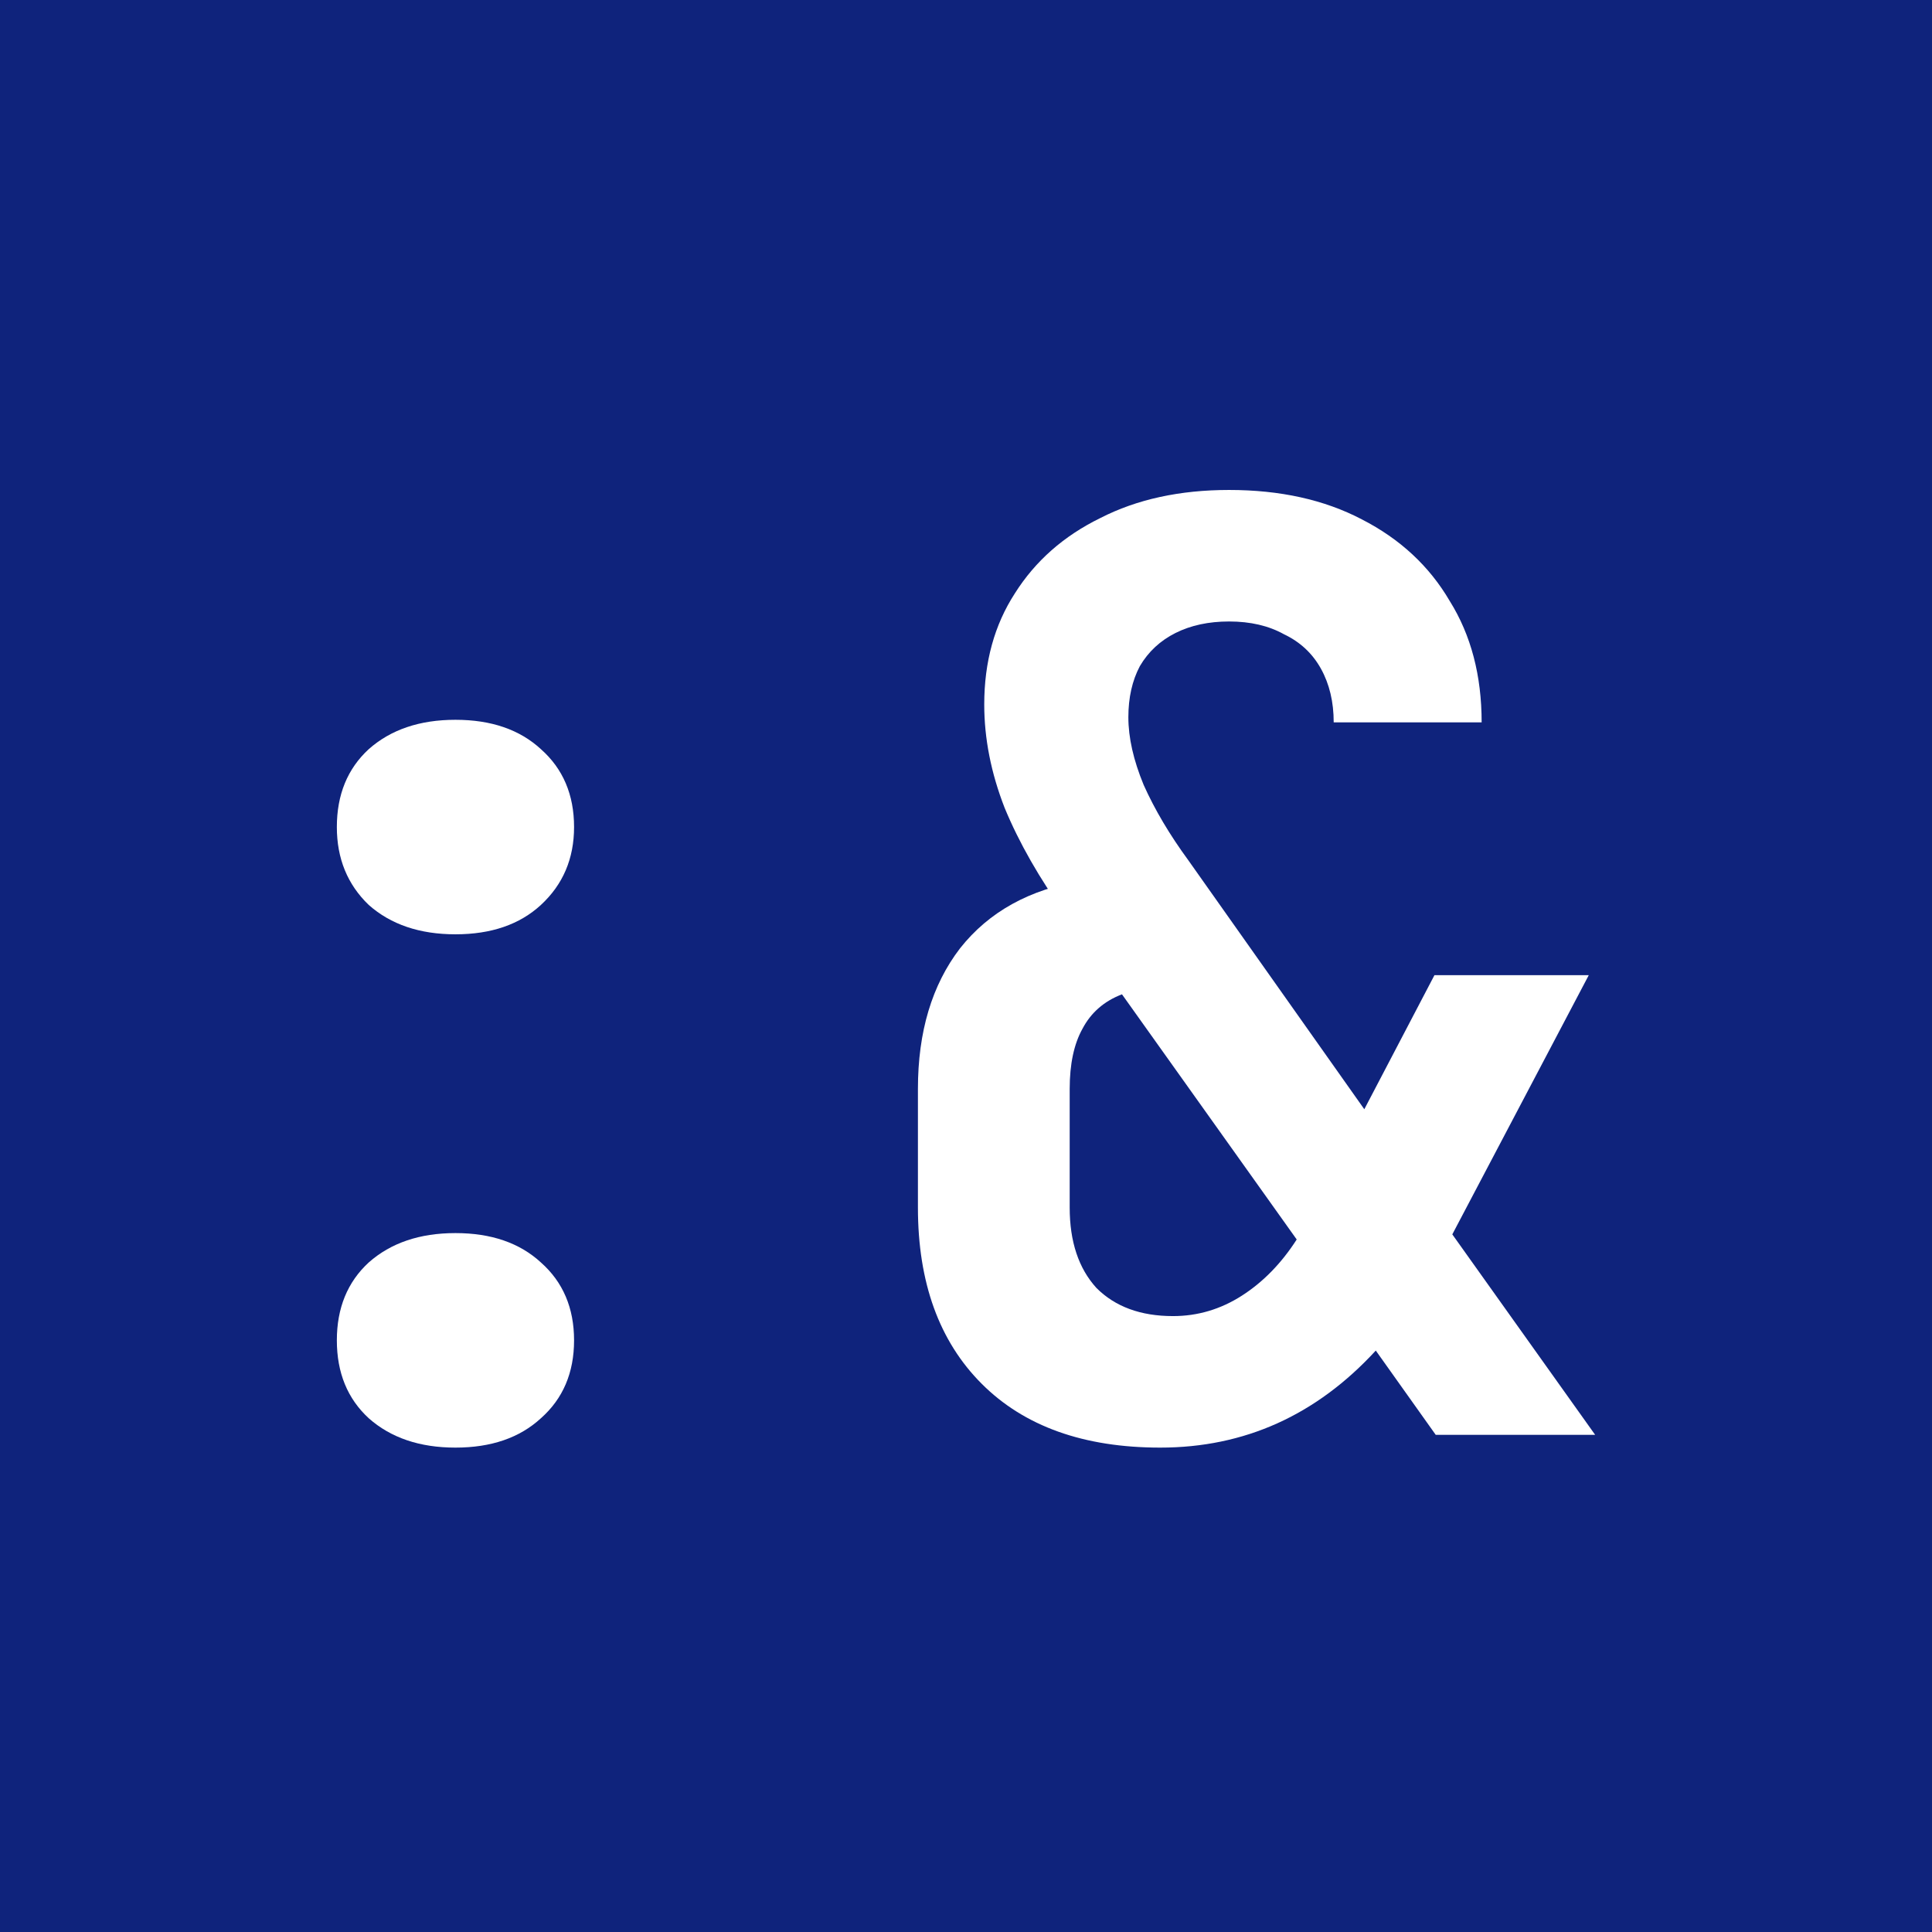 <svg width="2400" height="2400" viewBox="0 0 2400 2400" fill="none" xmlns="http://www.w3.org/2000/svg">
<rect width="2400" height="2400" fill="#0F237C"/>
<path d="M565.786 1160.63C521.425 1160.63 485.513 1148.47 458.052 1124.15C431.646 1098.77 418.443 1066.52 418.443 1027.39C418.443 987.211 431.646 954.959 458.052 930.637C485.513 906.316 521.425 894.155 565.786 894.155C610.147 894.155 645.53 906.316 671.936 930.637C699.397 954.959 713.128 987.211 713.128 1027.39C713.128 1066.52 699.397 1098.77 671.936 1124.15C645.53 1148.47 610.147 1160.63 565.786 1160.63ZM565.786 1798.27C521.425 1798.27 485.513 1786.11 458.052 1761.79C431.646 1737.47 418.443 1705.22 418.443 1665.03C418.443 1624.85 431.646 1592.6 458.052 1568.28C485.513 1543.96 521.425 1531.79 565.786 1531.79C610.147 1531.79 645.53 1543.96 671.936 1568.28C699.397 1592.6 713.128 1624.85 713.128 1665.03C713.128 1705.22 699.397 1737.47 671.936 1761.79C645.53 1786.11 610.147 1798.27 565.786 1798.27Z" fill="white"/>
<path d="M1441.3 1798.27C1346.24 1798.27 1272.31 1771.83 1219.49 1718.96C1166.68 1666.09 1140.28 1593.13 1140.28 1500.07V1352.56C1140.28 1281.71 1157.71 1223.55 1192.56 1178.08C1228.47 1132.61 1279.17 1104.59 1344.66 1094.01L1324.06 1136.84C1291.32 1091.37 1265.97 1046.96 1248.01 1003.6C1231.11 960.246 1222.66 917.419 1222.66 875.122C1222.66 822.249 1235.34 776.25 1260.69 737.125C1286.04 696.942 1321.42 665.747 1366.84 643.541C1412.25 620.277 1465.59 608.646 1526.85 608.646C1590.23 608.646 1645.15 620.806 1691.62 645.127C1739.15 669.449 1775.59 703.287 1800.94 746.642C1827.35 788.94 1840.55 839.168 1840.55 897.328H1656.77C1656.77 871.949 1651.49 849.743 1640.93 830.709C1630.36 811.675 1615.05 797.399 1594.98 787.882C1575.97 777.308 1553.26 772.021 1526.85 772.021C1501.5 772.021 1479.32 776.779 1460.31 786.296C1441.3 795.813 1426.51 809.56 1415.95 827.536C1406.44 845.513 1401.69 866.662 1401.69 890.983C1401.69 916.362 1408.03 944.384 1420.7 975.05C1434.43 1005.72 1452.92 1036.91 1476.16 1068.63L1694.79 1377.94L1781.93 1211.39H1973.63L1804.11 1533.38L1981.56 1782.41H1783.51L1709.05 1677.72C1635.12 1758.09 1545.87 1798.27 1441.3 1798.27ZM1457.14 1634.9C1487.77 1634.9 1516.29 1626.44 1542.7 1609.52C1569.1 1592.6 1591.81 1569.33 1610.82 1539.73L1393.77 1235.18C1371.59 1243.64 1355.22 1257.92 1344.66 1278.01C1334.09 1297.04 1328.81 1321.89 1328.81 1352.56V1500.07C1328.81 1542.37 1339.9 1575.68 1362.08 1600C1385.32 1623.26 1417.01 1634.9 1457.14 1634.9Z" fill="white"/>
</svg>
